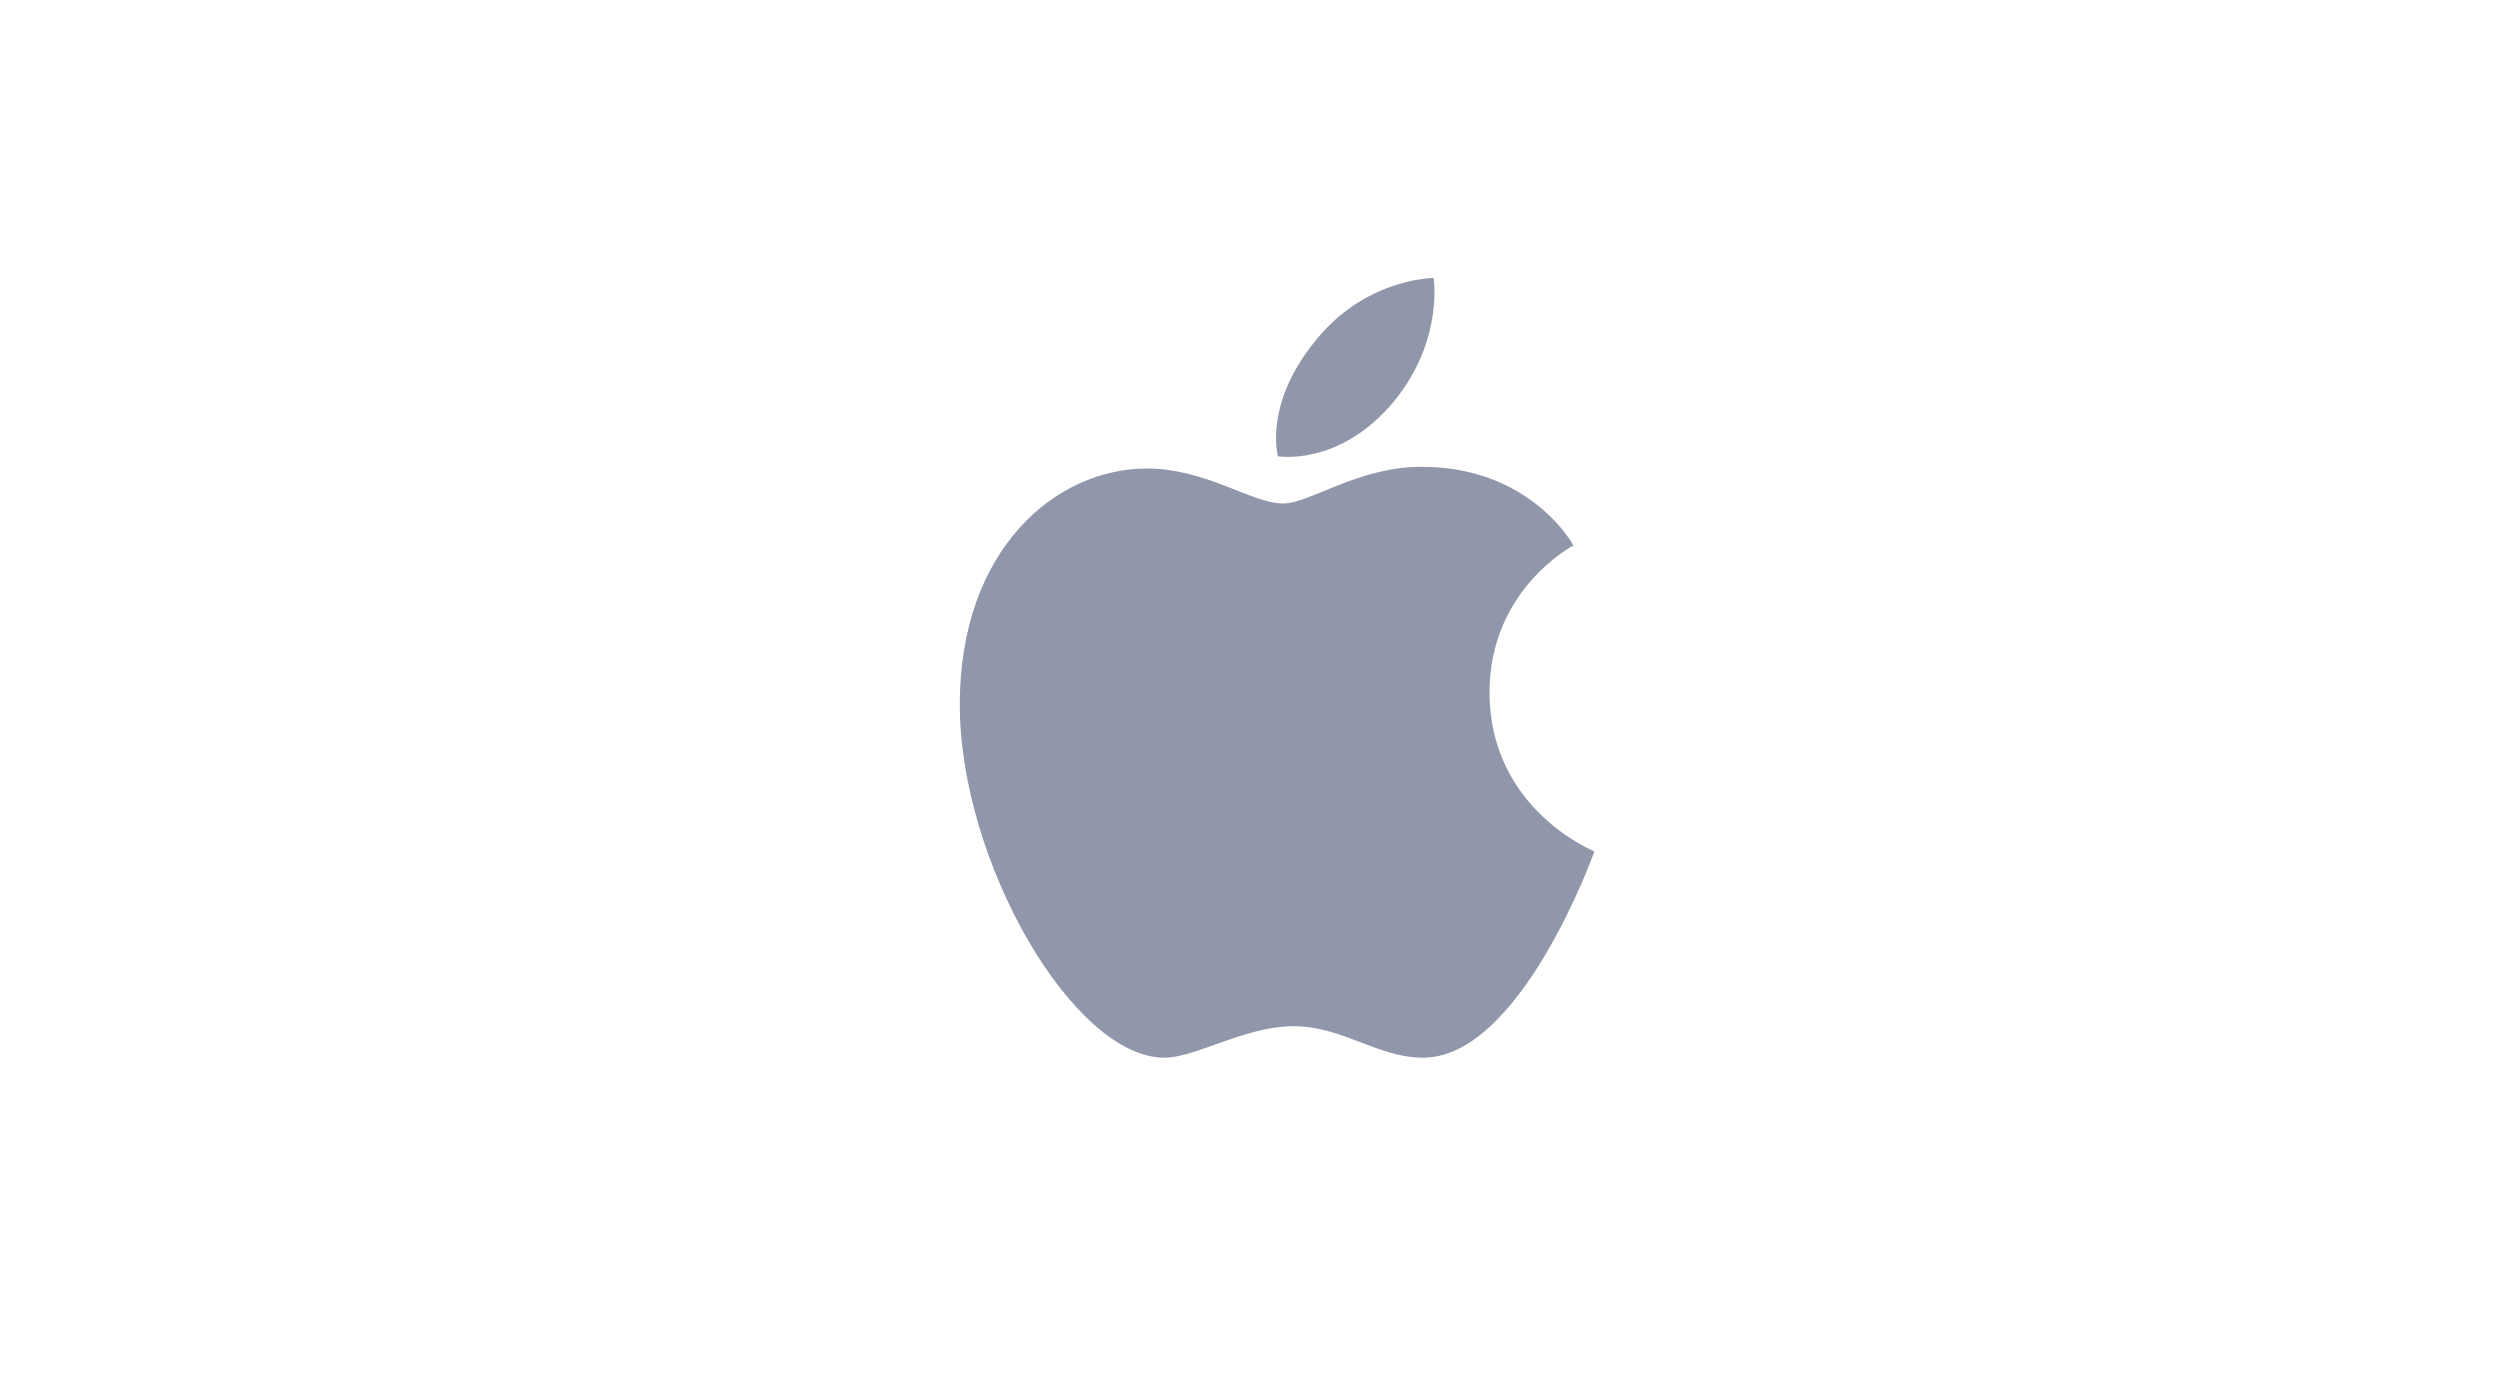 <svg xmlns="http://www.w3.org/2000/svg" xmlns:xlink="http://www.w3.org/1999/xlink" version="1.1" id="Layer_1" x="0px" y="0px" viewBox="0 0 143 80" style="enable-background:new 0 0 143 80;" xml:space="preserve"> <style type="text/css"> .st0{fill:#9097AA;} .st1{fill-rule:evenodd;clip-rule:evenodd;fill:#9097AA;} </style> <g> <path class="st1" d="M75,19.8c2.9-3.9,7-3.9,7-3.9s0.6,3.6-2.3,7.1c-3.1,3.7-6.6,3.1-6.6,3.1S72.3,23.3,75,19.8z"></path> <path class="st1" d="M73.4,28.8c1.5,0,4.3-2.1,7.9-2.1c6.3,0,8.7,4.5,8.7,4.5s-4.8,2.5-4.8,8.4c0,6.7,6,9.1,6,9.1 S87,60.5,81.4,60.5c-2.6,0-4.6-1.8-7.4-1.8c-2.8,0-5.6,1.8-7.4,1.8c-5.2,0-11.7-11.2-11.7-20.2c0-8.9,5.5-13.5,10.7-13.5 C69,26.8,71.6,28.8,73.4,28.8z"></path> </g> </svg>